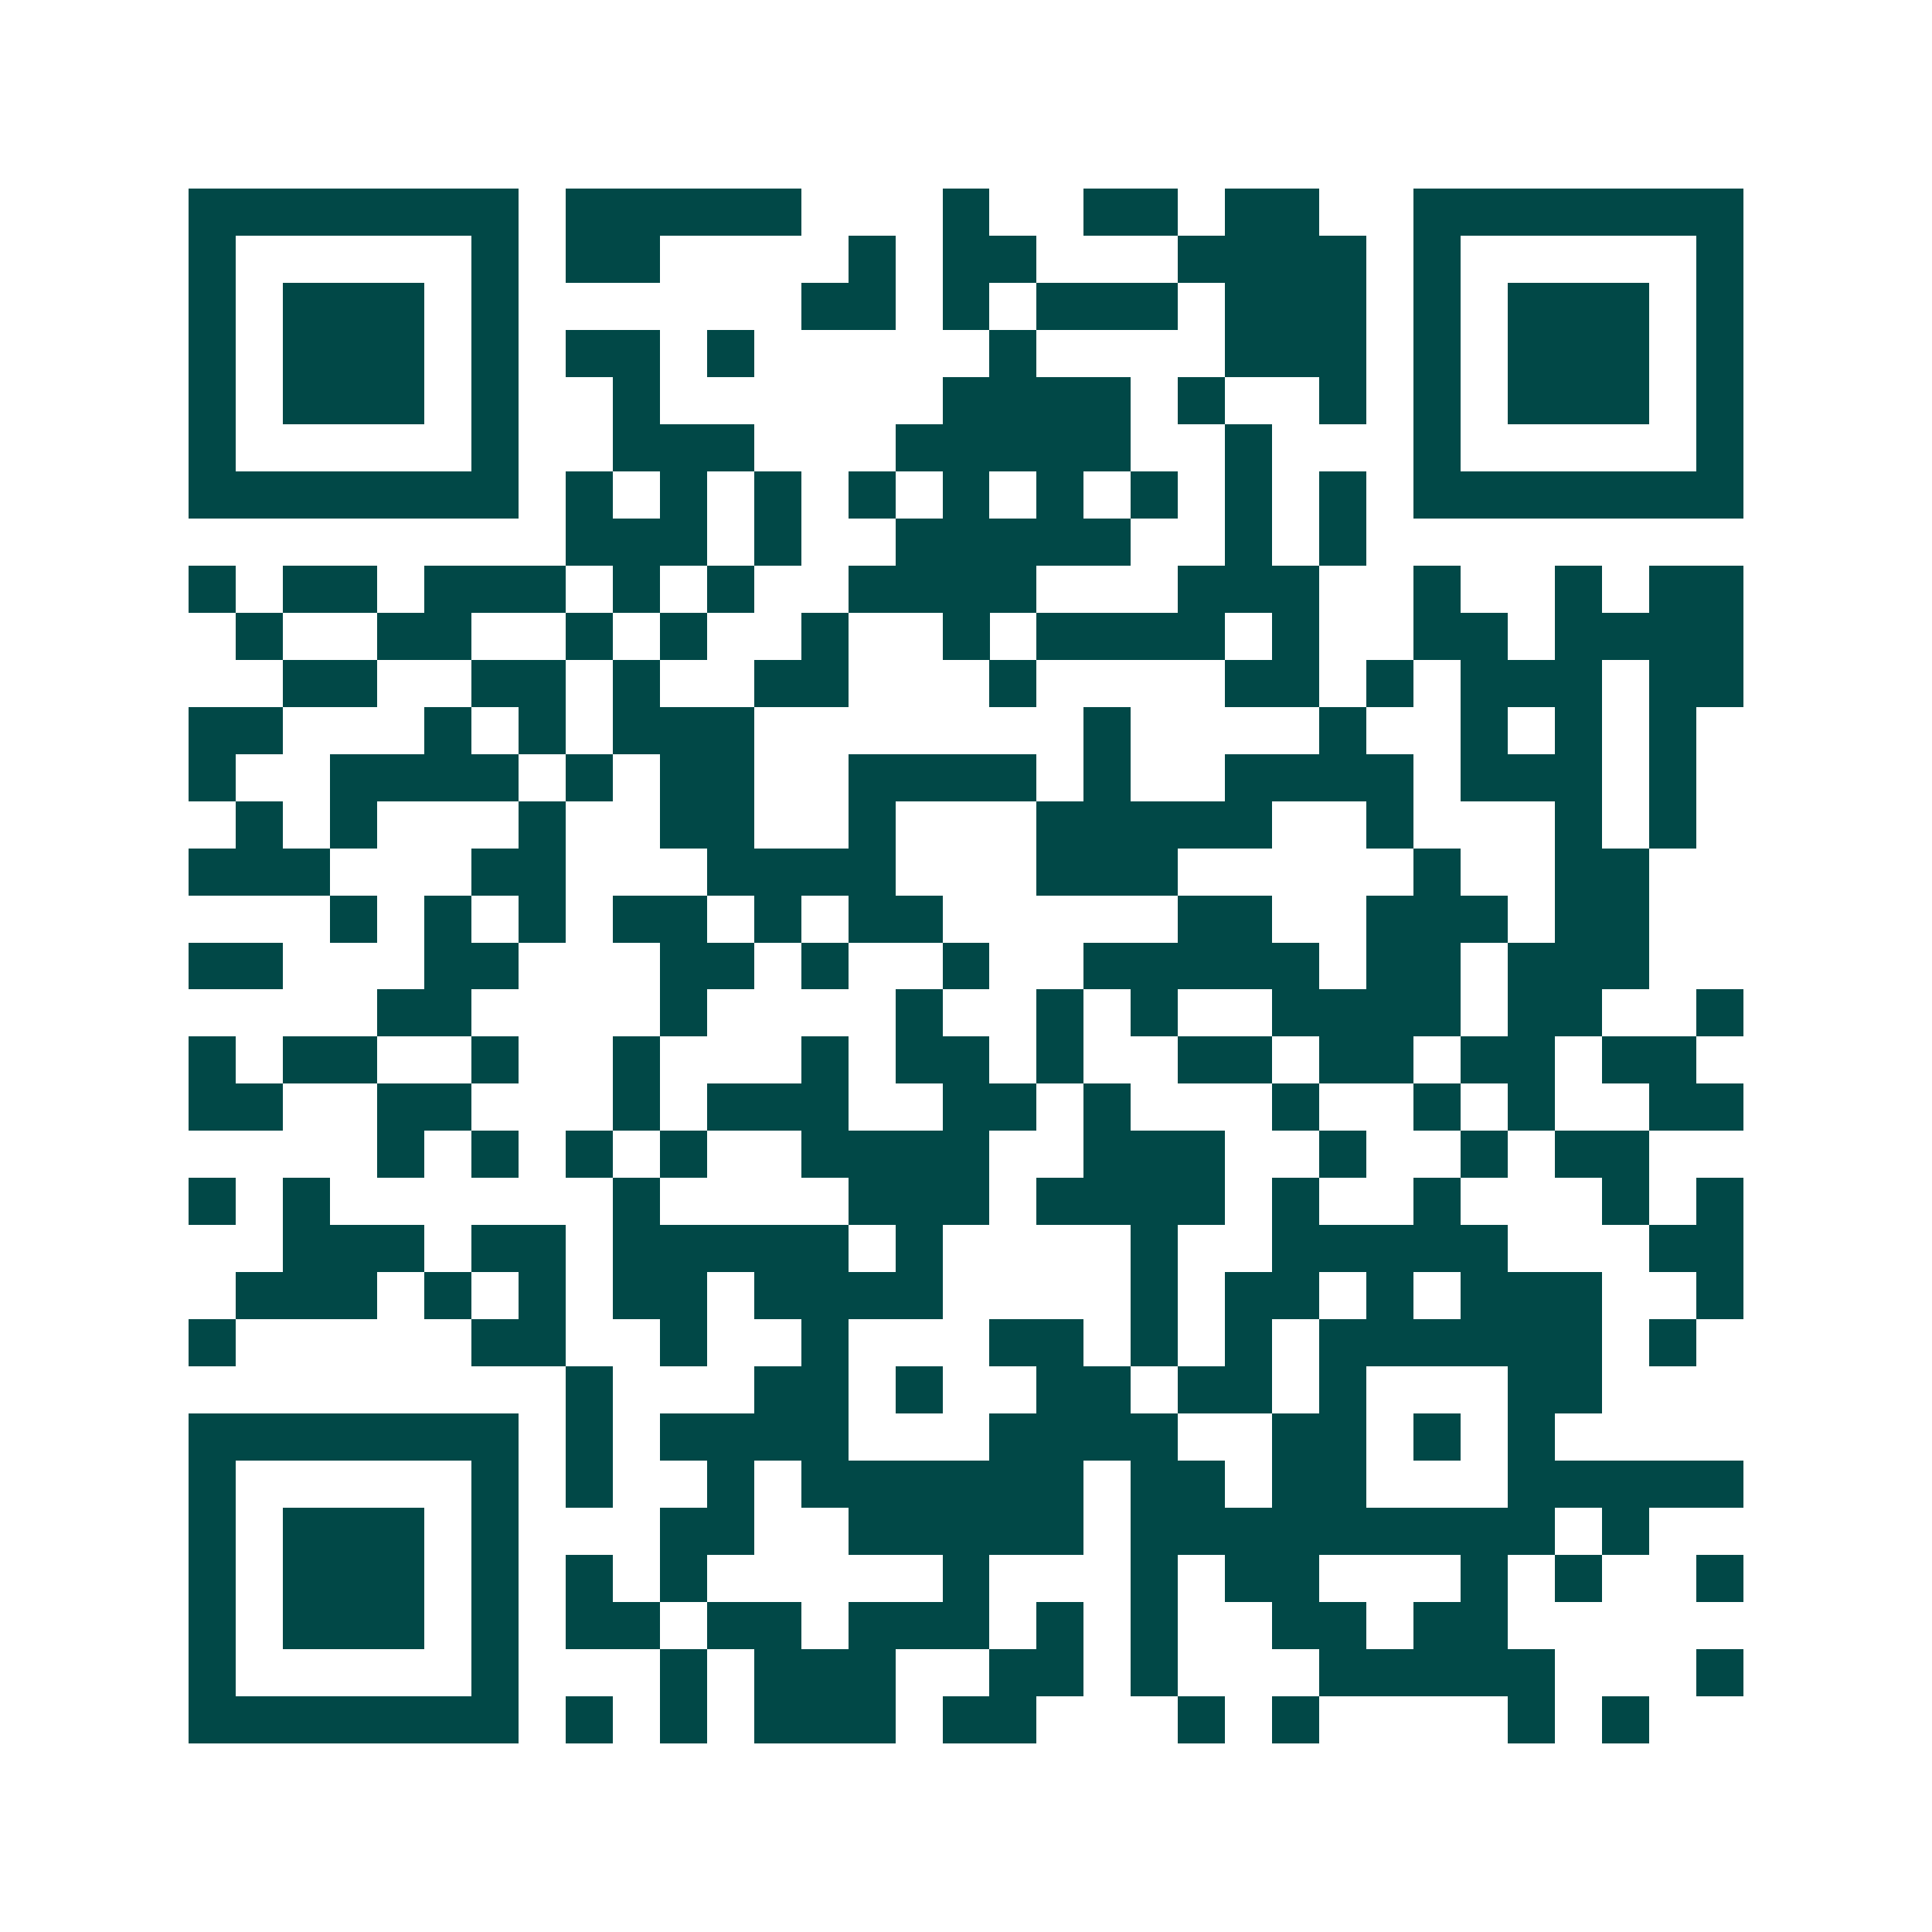 <svg xmlns="http://www.w3.org/2000/svg" width="200" height="200" viewBox="0 0 41 41" shape-rendering="crispEdges"><path fill="#ffffff" d="M0 0h41v41H0z"/><path stroke="#014847" d="M4 4.5h7m1 0h5m3 0h1m2 0h2m1 0h2m2 0h7M4 5.5h1m5 0h1m1 0h2m4 0h1m1 0h2m3 0h4m1 0h1m5 0h1M4 6.5h1m1 0h3m1 0h1m6 0h2m1 0h1m1 0h3m1 0h3m1 0h1m1 0h3m1 0h1M4 7.5h1m1 0h3m1 0h1m1 0h2m1 0h1m5 0h1m4 0h3m1 0h1m1 0h3m1 0h1M4 8.5h1m1 0h3m1 0h1m2 0h1m6 0h4m1 0h1m2 0h1m1 0h1m1 0h3m1 0h1M4 9.5h1m5 0h1m2 0h3m3 0h5m2 0h1m3 0h1m5 0h1M4 10.5h7m1 0h1m1 0h1m1 0h1m1 0h1m1 0h1m1 0h1m1 0h1m1 0h1m1 0h1m1 0h7M12 11.5h3m1 0h1m2 0h5m2 0h1m1 0h1M4 12.5h1m1 0h2m1 0h3m1 0h1m1 0h1m2 0h4m3 0h3m2 0h1m2 0h1m1 0h2M5 13.5h1m2 0h2m2 0h1m1 0h1m2 0h1m2 0h1m1 0h4m1 0h1m2 0h2m1 0h4M6 14.5h2m2 0h2m1 0h1m2 0h2m3 0h1m4 0h2m1 0h1m1 0h3m1 0h2M4 15.5h2m3 0h1m1 0h1m1 0h3m7 0h1m4 0h1m2 0h1m1 0h1m1 0h1M4 16.5h1m2 0h4m1 0h1m1 0h2m2 0h4m1 0h1m2 0h4m1 0h3m1 0h1M5 17.5h1m1 0h1m3 0h1m2 0h2m2 0h1m3 0h5m2 0h1m3 0h1m1 0h1M4 18.5h3m3 0h2m3 0h4m3 0h3m5 0h1m2 0h2M7 19.5h1m1 0h1m1 0h1m1 0h2m1 0h1m1 0h2m5 0h2m2 0h3m1 0h2M4 20.5h2m3 0h2m3 0h2m1 0h1m2 0h1m2 0h5m1 0h2m1 0h3M8 21.5h2m4 0h1m4 0h1m2 0h1m1 0h1m2 0h4m1 0h2m2 0h1M4 22.5h1m1 0h2m2 0h1m2 0h1m3 0h1m1 0h2m1 0h1m2 0h2m1 0h2m1 0h2m1 0h2M4 23.5h2m2 0h2m3 0h1m1 0h3m2 0h2m1 0h1m3 0h1m2 0h1m1 0h1m2 0h2M8 24.5h1m1 0h1m1 0h1m1 0h1m2 0h4m2 0h3m2 0h1m2 0h1m1 0h2M4 25.5h1m1 0h1m6 0h1m4 0h3m1 0h4m1 0h1m2 0h1m3 0h1m1 0h1M6 26.5h3m1 0h2m1 0h5m1 0h1m4 0h1m2 0h5m3 0h2M5 27.5h3m1 0h1m1 0h1m1 0h2m1 0h4m4 0h1m1 0h2m1 0h1m1 0h3m2 0h1M4 28.5h1m5 0h2m2 0h1m2 0h1m3 0h2m1 0h1m1 0h1m1 0h6m1 0h1M12 29.5h1m3 0h2m1 0h1m2 0h2m1 0h2m1 0h1m3 0h2M4 30.5h7m1 0h1m1 0h4m3 0h4m2 0h2m1 0h1m1 0h1M4 31.5h1m5 0h1m1 0h1m2 0h1m1 0h6m1 0h2m1 0h2m3 0h5M4 32.5h1m1 0h3m1 0h1m3 0h2m2 0h5m1 0h9m1 0h1M4 33.5h1m1 0h3m1 0h1m1 0h1m1 0h1m5 0h1m3 0h1m1 0h2m3 0h1m1 0h1m2 0h1M4 34.5h1m1 0h3m1 0h1m1 0h2m1 0h2m1 0h3m1 0h1m1 0h1m2 0h2m1 0h2M4 35.5h1m5 0h1m3 0h1m1 0h3m2 0h2m1 0h1m3 0h5m3 0h1M4 36.5h7m1 0h1m1 0h1m1 0h3m1 0h2m3 0h1m1 0h1m4 0h1m1 0h1"/></svg>

